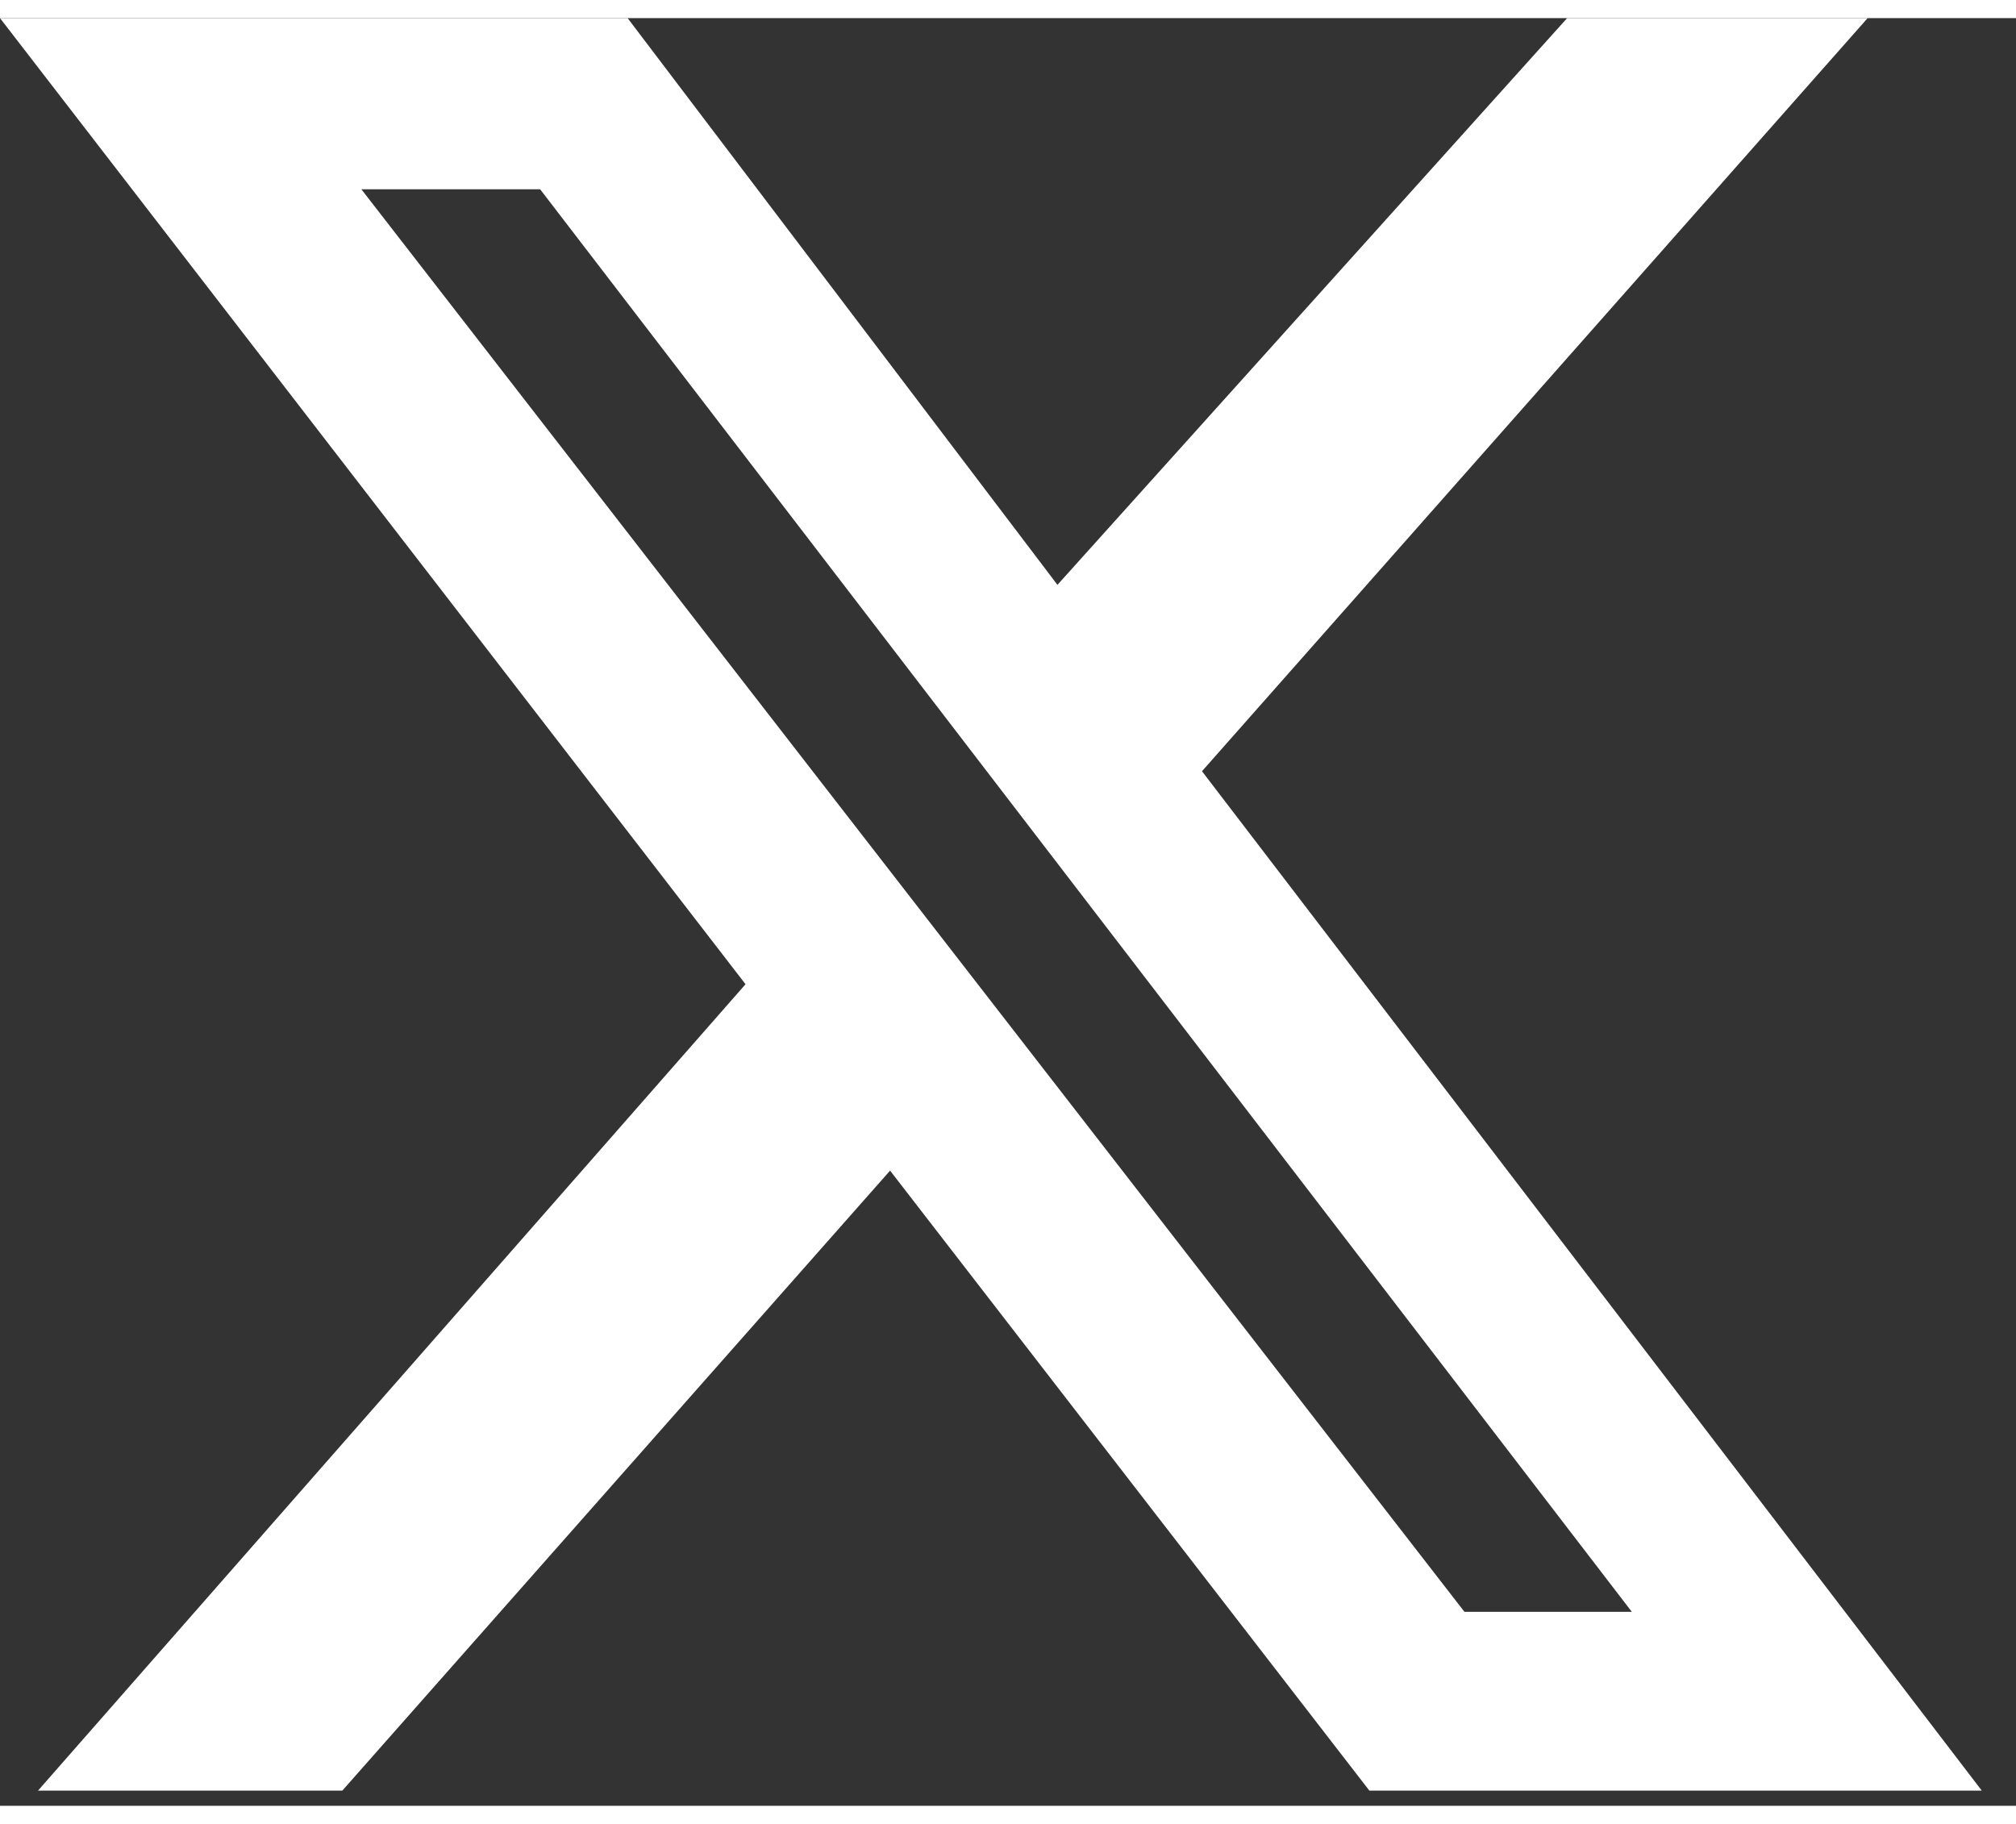 <svg version="1.2" xmlns="http://www.w3.org/2000/svg" viewBox="0 0 53 47" width="21" height="19">
	<rect x="0" y="0" width="53" height="47" fill="#333333" stroke="none"/>
	<title>Twitter icon-svg</title>
	<style>
		.s0 { fill: #ffffff } 
	</style>
	<path id="Layer" fill-rule="evenodd" class="s0" d="m41.2 0h7.9l-17.5 19.8 20.5 26.8h-16.1l-12.6-16.3-14.4 16.3h-8l18.6-21.2-19.6-25.4h16.5l11.3 14.9zm-2.7 41.9h4.4l-28.7-37.4h-4.7z"/>
</svg>